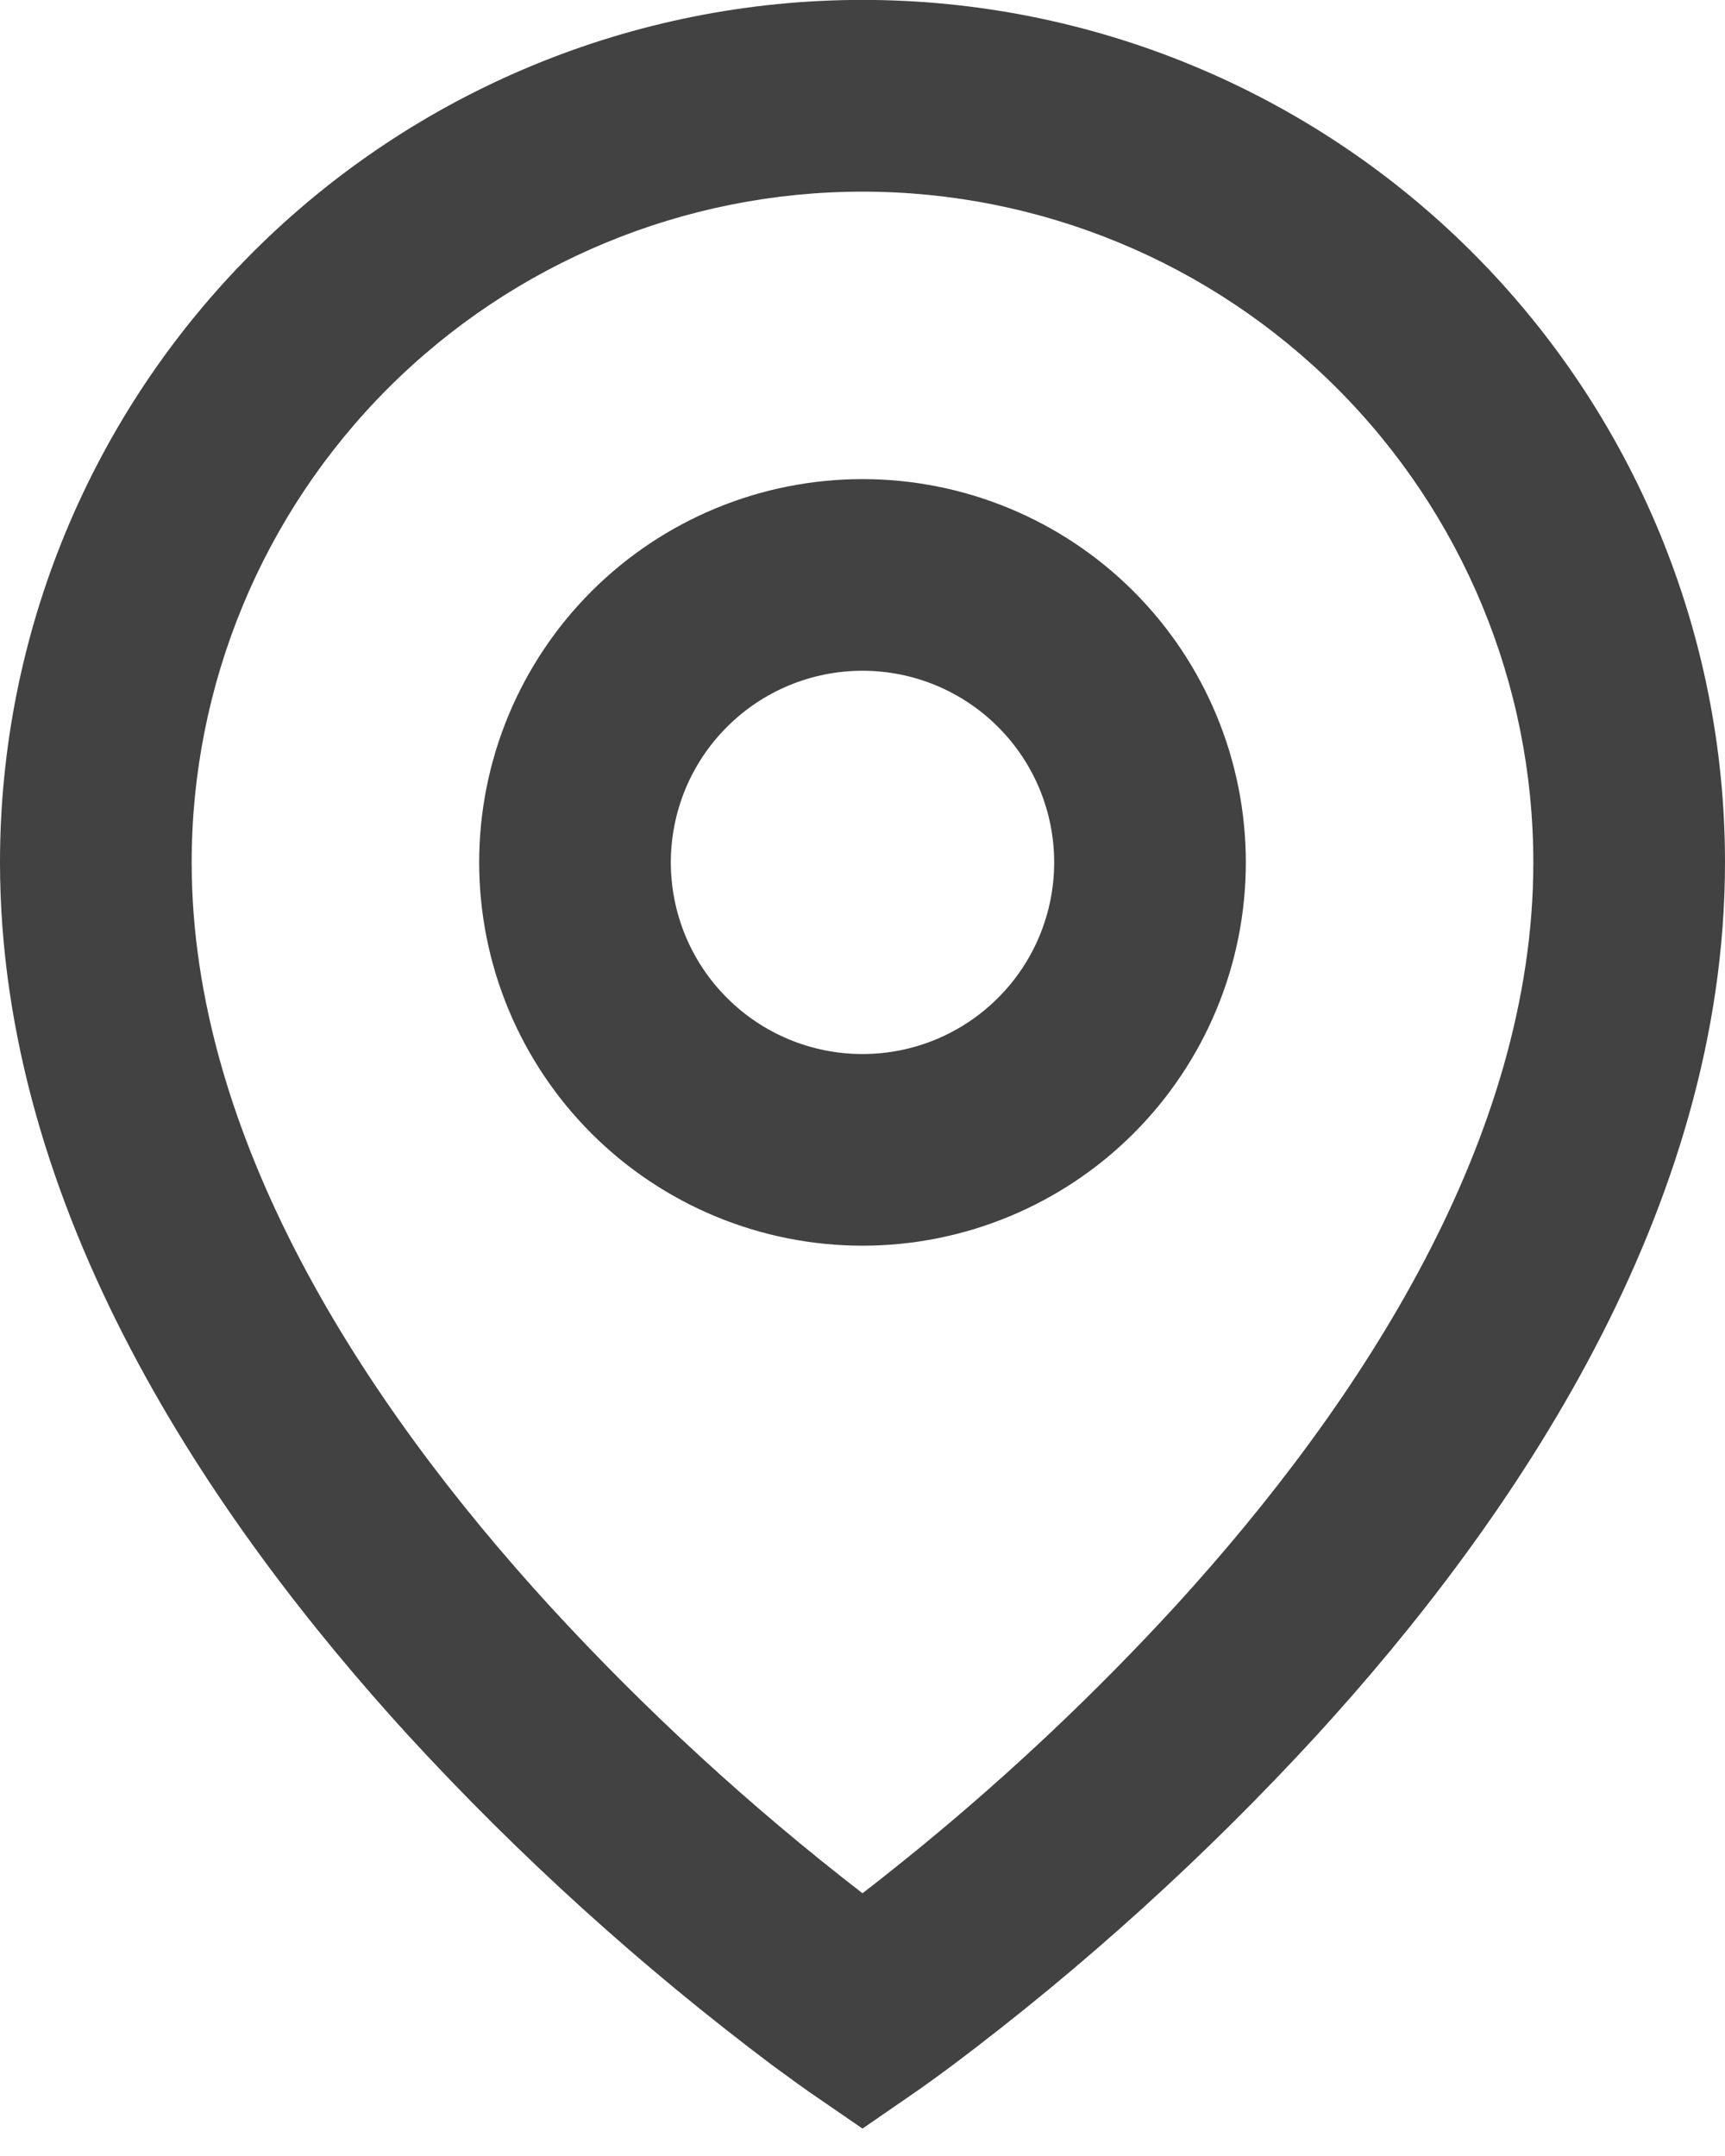 <svg width="36" height="45" viewBox="0 0 36 45" fill="none" xmlns="http://www.w3.org/2000/svg">
  <path d="M18 4C14.287 4 10.726 5.475 8.101 8.101C5.475 10.726 4 14.287 4 18C4 23.724 7.564 29.246 11.476 33.524C13.476 35.703 15.659 37.708 18 39.516C18.349 39.248 18.759 38.921 19.23 38.536C21.11 36.993 22.879 35.319 24.524 33.528C28.436 29.246 32 23.726 32 18C32 14.287 30.525 10.726 27.899 8.101C25.274 5.475 21.713 4 18 4ZM18 44.428L16.866 43.648L16.86 43.644L16.848 43.634L16.808 43.606L16.658 43.5L16.118 43.106C13.382 41.05 10.84 38.747 8.524 36.226C4.436 31.75 0 25.272 0 17.998C7.11366e-08 13.224 1.896 8.646 5.272 5.27C8.648 1.894 13.226 -0.002 18 -0.002C22.774 -0.002 27.352 1.894 30.728 5.27C34.104 8.646 36 13.224 36 17.998C36 25.272 31.564 31.752 27.476 36.222C25.161 38.742 22.62 41.045 19.884 43.102C19.656 43.272 19.426 43.44 19.194 43.604L19.152 43.632L19.14 43.642L19.136 43.644L18 44.428ZM18 14C16.939 14 15.922 14.421 15.172 15.172C14.421 15.922 14 16.939 14 18C14 19.061 14.421 20.078 15.172 20.828C15.922 21.579 16.939 22 18 22C19.061 22 20.078 21.579 20.828 20.828C21.579 20.078 22 19.061 22 18C22 16.939 21.579 15.922 20.828 15.172C20.078 14.421 19.061 14 18 14ZM10 18C10 15.878 10.843 13.844 12.343 12.343C13.843 10.843 15.878 10 18 10C20.122 10 22.157 10.843 23.657 12.343C25.157 13.844 26 15.878 26 18C26 20.122 25.157 22.157 23.657 23.657C22.157 25.157 20.122 26 18 26C15.878 26 13.843 25.157 12.343 23.657C10.843 22.157 10 20.122 10 18Z" fill="#424242"/>
</svg> 